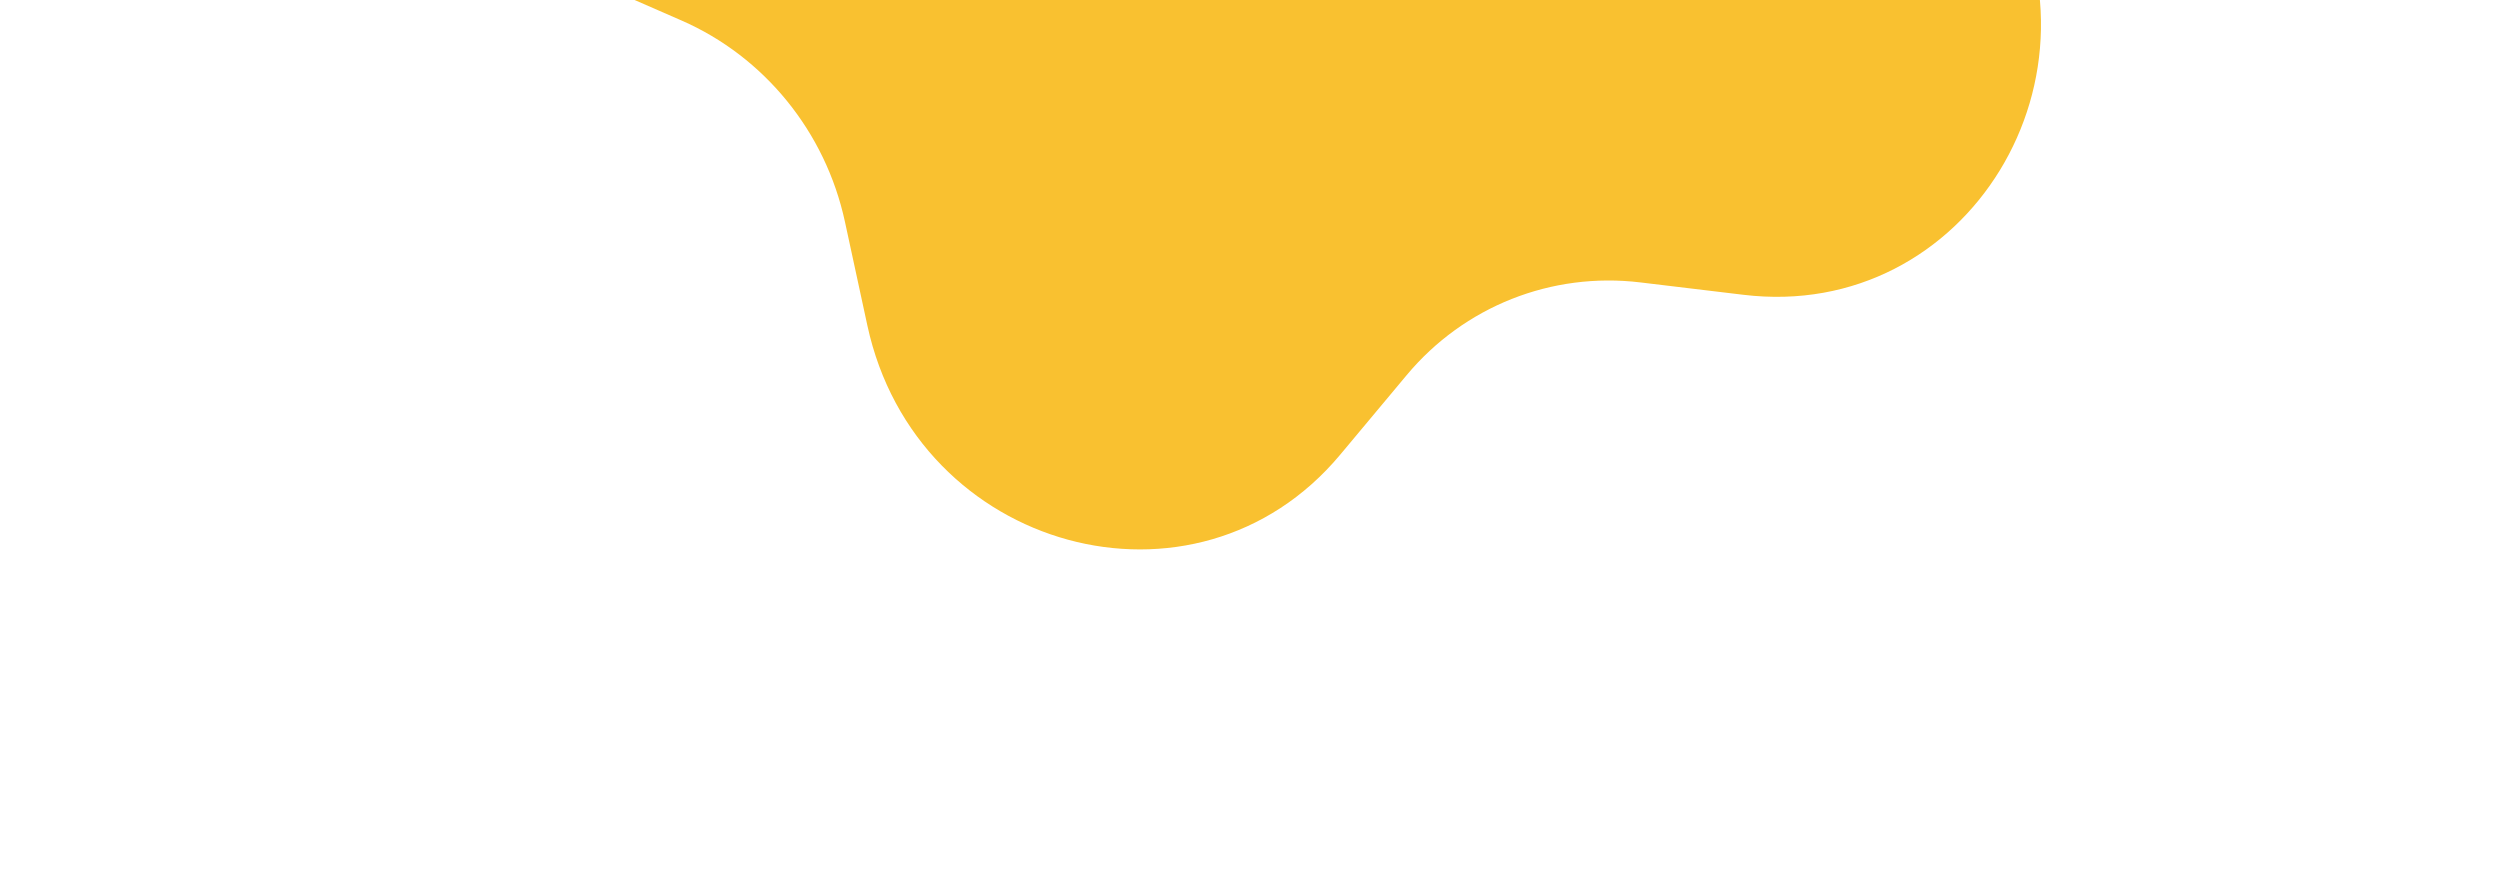 <svg width="1039" height="369" viewBox="0 0 1039 369" fill="none" xmlns="http://www.w3.org/2000/svg">
<path d="M510.604 -445.738L542.77 -415.872C570.585 -390.015 608.747 -379.662 644.74 -387.99L686.432 -397.658C777.117 -418.757 854.459 -323.544 817.259 -236.5L800.191 -196.524C785.424 -161.992 788.338 -121.798 808.029 -89.109L830.822 -51.278C880.41 31.082 817.572 133.818 724.512 122.51L681.763 117.374C644.806 112.915 608.465 127.329 584.611 155.907L557.004 188.947C496.968 260.904 380.796 229.168 360.477 135.27L351.143 92.101C343.076 54.801 317.648 23.537 283.227 8.514L243.398 -8.896C156.735 -46.742 147.73 -169.059 228.2 -215.914L265.184 -237.451C297.186 -256.02 317.792 -289.753 320.323 -327.645L323.274 -371.439C329.761 -466.834 440.373 -510.705 510.421 -445.665L510.604 -445.738Z" fill="#F9C130"/>
</svg>
